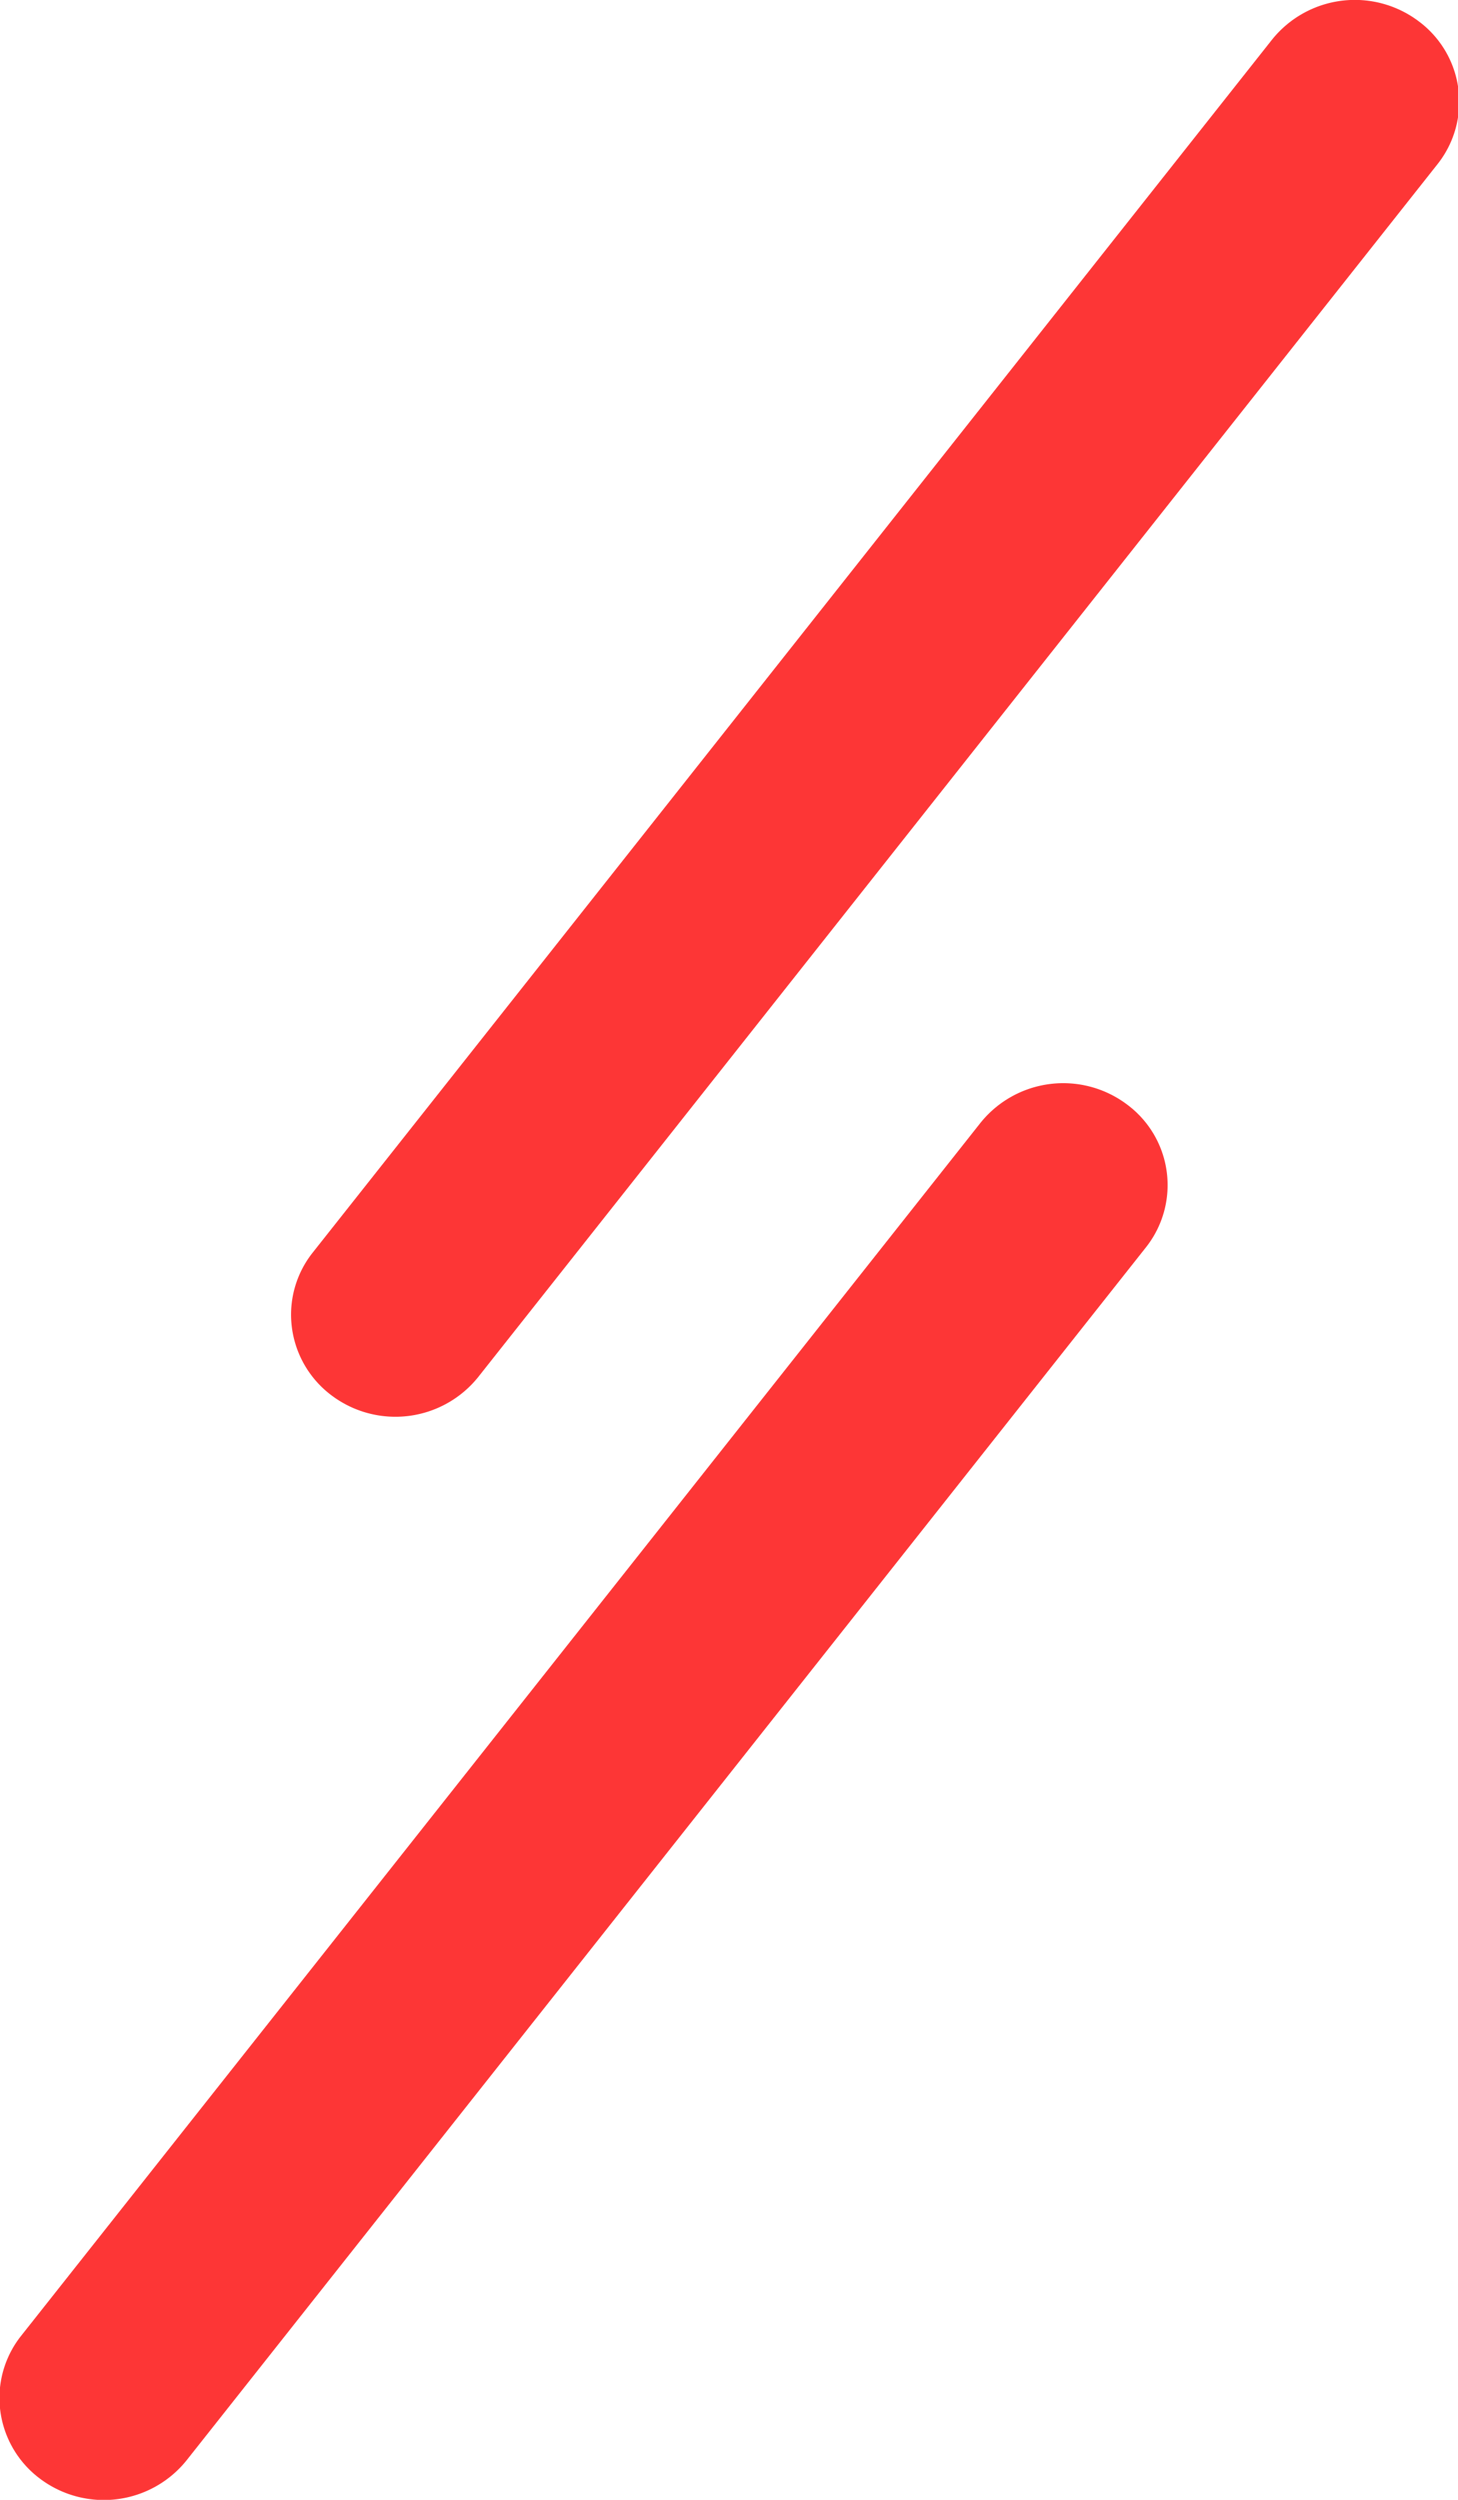 <svg xmlns="http://www.w3.org/2000/svg" width="35" height="60" viewBox="0 0 35 60">
  <defs>
    <style>
      .cls-1 {
        fill: #fd3636;
        fill-rule: evenodd;
      }
    </style>
  </defs>
  <path id="Shape_11_copy_2" data-name="Shape 11 copy 2" class="cls-1" d="M6.987,31.554A2.4,2.4,0,0,1,7.51,30.06L30.537,0.95A2.548,2.548,0,0,1,34.054.509a2.408,2.408,0,0,1,.452,3.434L11.479,33.052a2.548,2.548,0,0,1-3.517.442A2.423,2.423,0,0,1,6.987,31.554Zm-7,26A2.4,2.4,0,0,1,.51,56.06L23.537,26.95a2.548,2.548,0,0,1,3.517-.441,2.407,2.407,0,0,1,.452,3.433L4.479,59.052a2.548,2.548,0,0,1-3.517.442A2.422,2.422,0,0,1-.013,57.554Z"/>
</svg>
